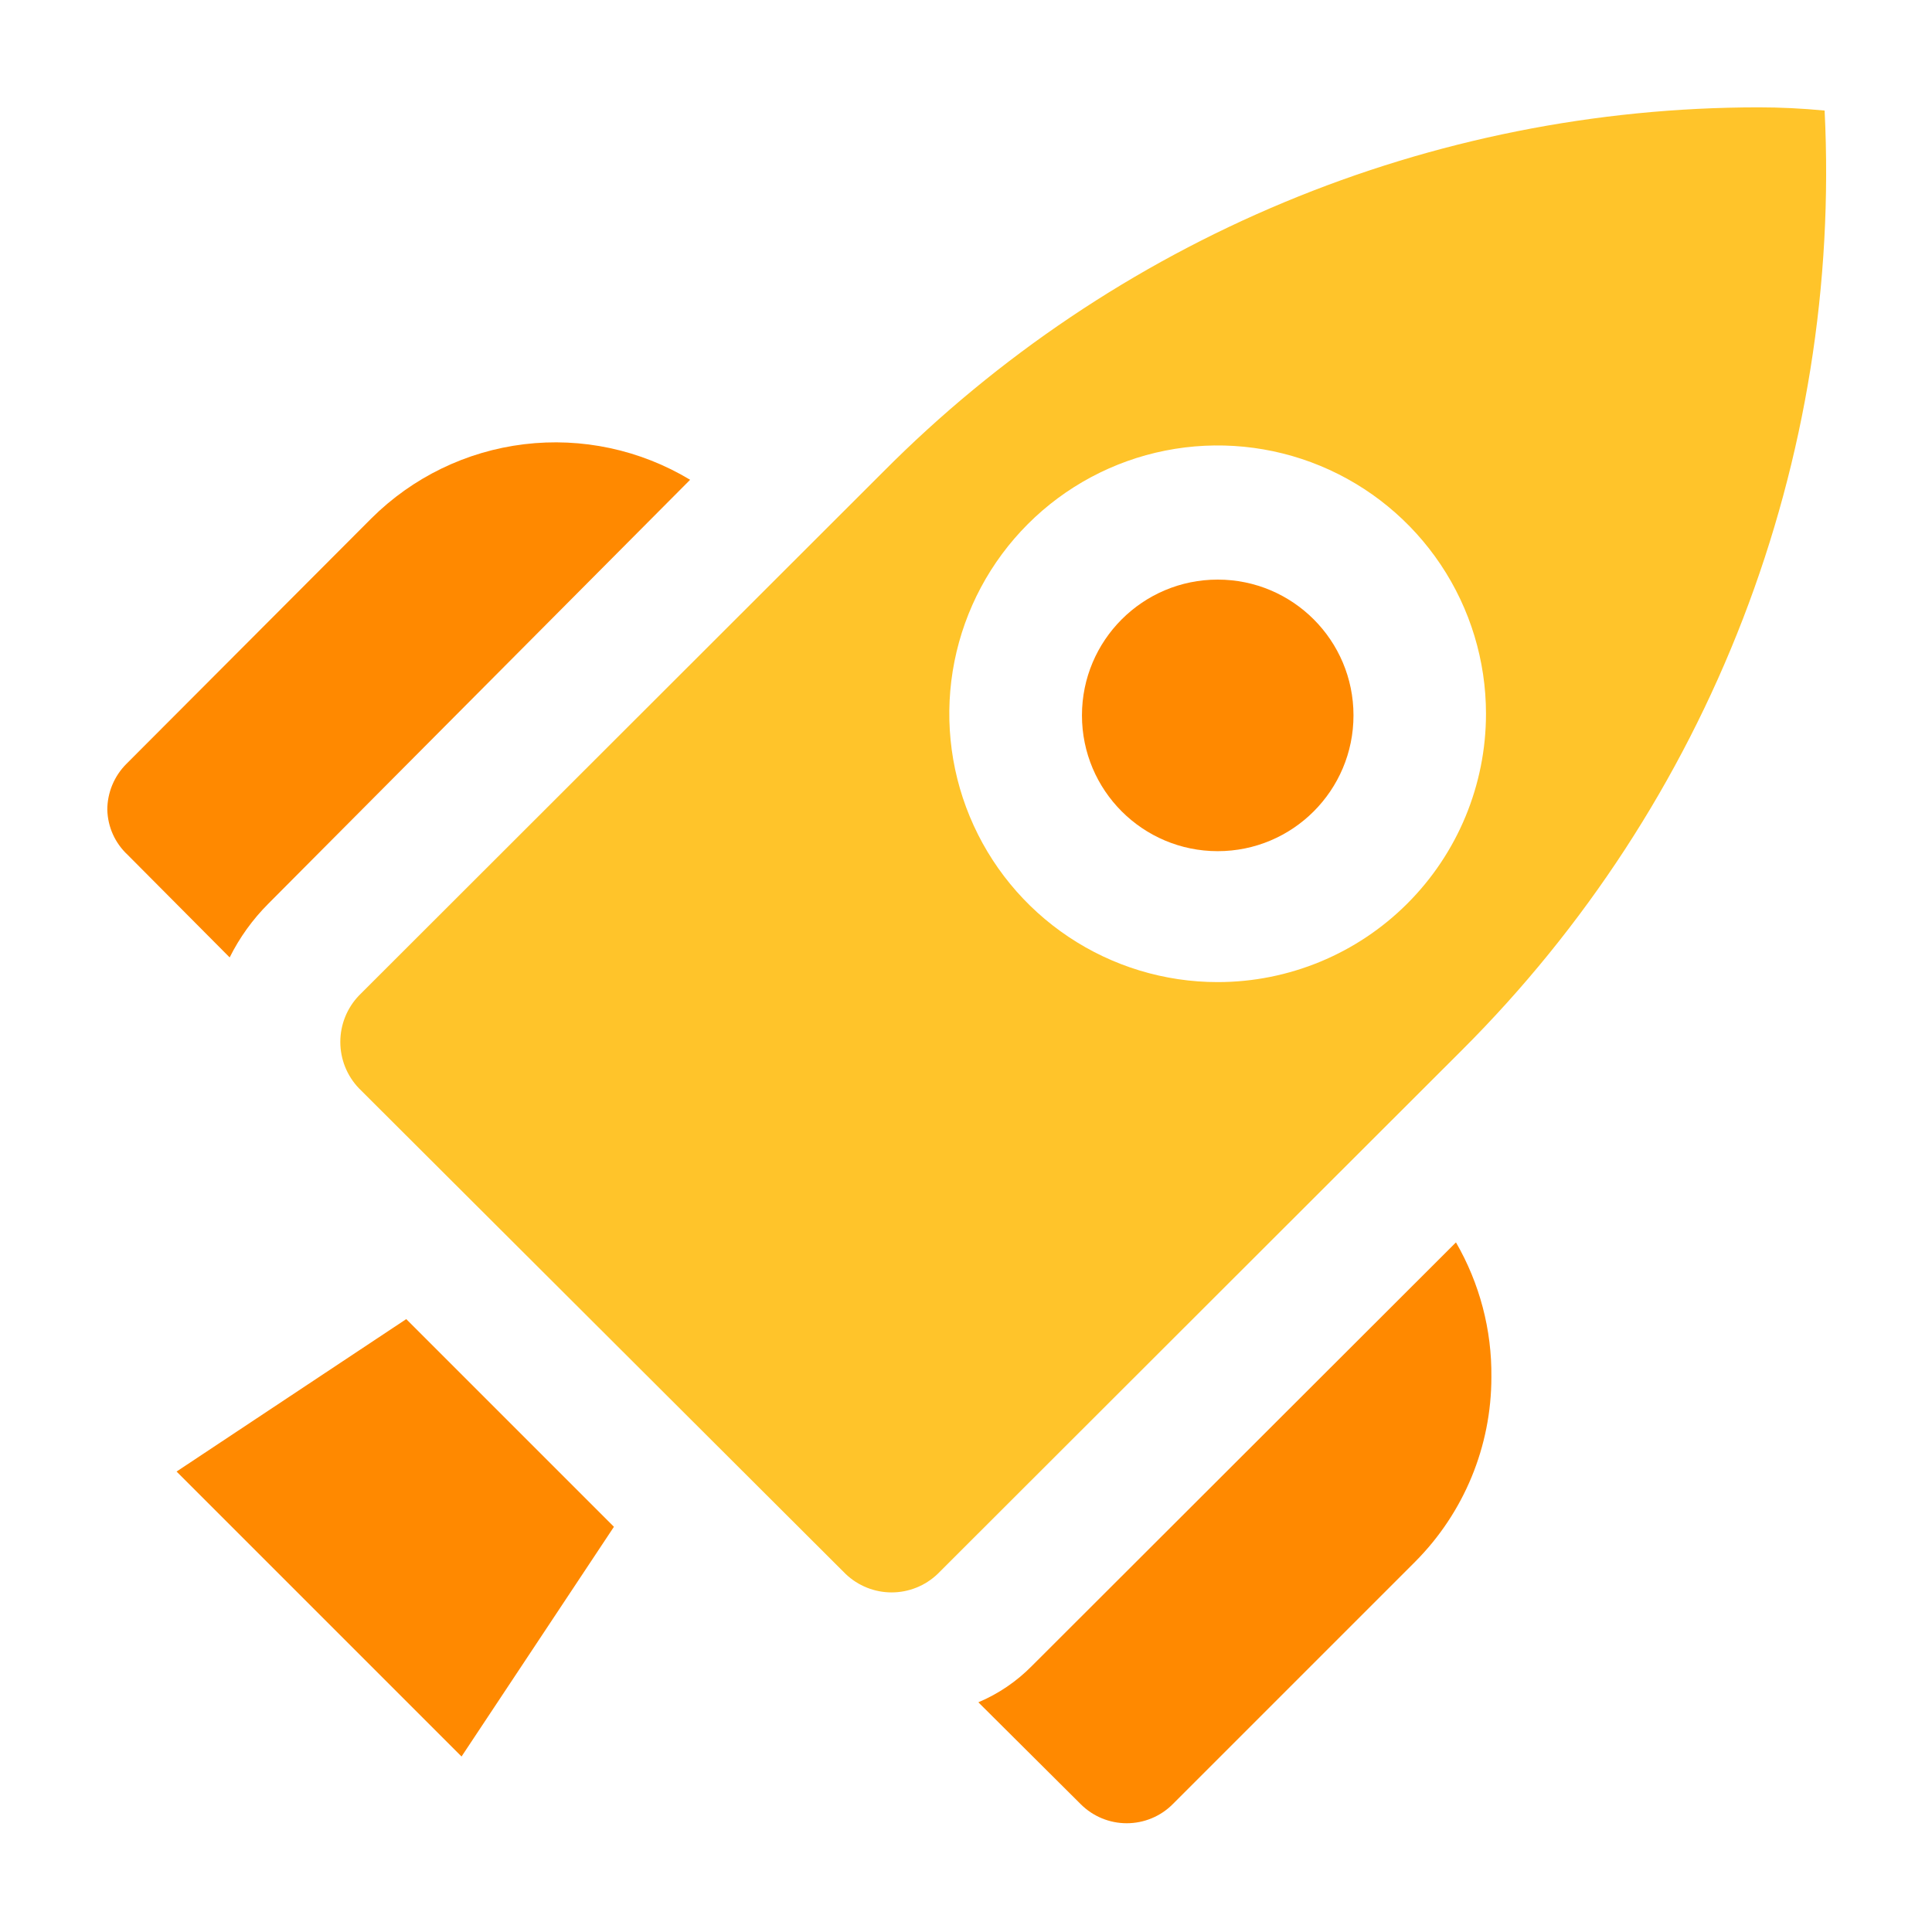 <svg width="48" height="48" viewBox="0 0 48 48" fill="none" xmlns="http://www.w3.org/2000/svg">
	<path fill-rule="evenodd" clip-rule="evenodd" d="M10.093 32.773L15.253 37.933L11.467 43.64L4.387 36.56L10.093 32.773Z" fill="#FF8900"/>
	<path fill-rule="evenodd" clip-rule="evenodd" d="M17.146 11.92L6.666 22.453C6.276 22.843 5.952 23.293 5.706 23.787L3.173 21.24C3.018 21.096 2.893 20.923 2.806 20.731C2.719 20.539 2.672 20.331 2.666 20.12C2.666 19.907 2.709 19.695 2.791 19.499C2.874 19.302 2.994 19.123 3.146 18.973L9.226 12.88C10.25 11.86 11.586 11.211 13.021 11.037C14.456 10.863 15.908 11.174 17.146 11.92Z" fill="#FF8900"/>
	<path fill-rule="evenodd" clip-rule="evenodd" d="M37.053 34.213C37.054 35.933 36.373 37.582 35.16 38.8L29.133 44.827C28.831 45.129 28.421 45.298 27.993 45.298C27.566 45.298 27.156 45.129 26.853 44.827L24.307 42.293C24.807 42.082 25.26 41.774 25.64 41.387L36.173 30.867C36.761 31.883 37.066 33.039 37.053 34.213Z" fill="#FF8900"/>
	<path fill-rule="evenodd" clip-rule="evenodd" d="M43.692 2.667C39.649 2.668 35.647 3.468 31.915 5.022C28.183 6.576 24.794 8.852 21.945 11.72L8.919 24.733C8.621 25.044 8.455 25.457 8.455 25.887C8.455 26.317 8.621 26.73 8.919 27.04L21.012 39.107C21.319 39.399 21.727 39.563 22.152 39.563C22.576 39.563 22.985 39.399 23.292 39.107L36.319 26.093C39.37 23.049 41.75 19.398 43.302 15.376C44.855 11.355 45.546 7.052 45.332 2.747C44.772 2.693 44.225 2.667 43.692 2.667ZM30.252 24.4C28.933 24.4 27.644 24.009 26.548 23.276C25.452 22.544 24.597 21.503 24.093 20.285C23.588 19.066 23.456 17.726 23.713 16.433C23.971 15.139 24.605 13.952 25.538 13.019C26.47 12.087 27.658 11.452 28.951 11.195C30.244 10.938 31.585 11.07 32.803 11.574C34.021 12.079 35.062 12.933 35.795 14.03C36.528 15.126 36.919 16.415 36.919 17.733C36.919 19.502 36.216 21.197 34.966 22.447C33.716 23.698 32.02 24.4 30.252 24.4Z" fill="#FFC42A"/>
	<path d="M30.254 21.147C32.117 21.147 33.627 19.636 33.627 17.773C33.627 15.91 32.117 14.4 30.254 14.4C28.391 14.4 26.881 15.91 26.881 17.773C26.881 19.636 28.391 21.147 30.254 21.147Z" fill="#FF8900"/>
</svg>